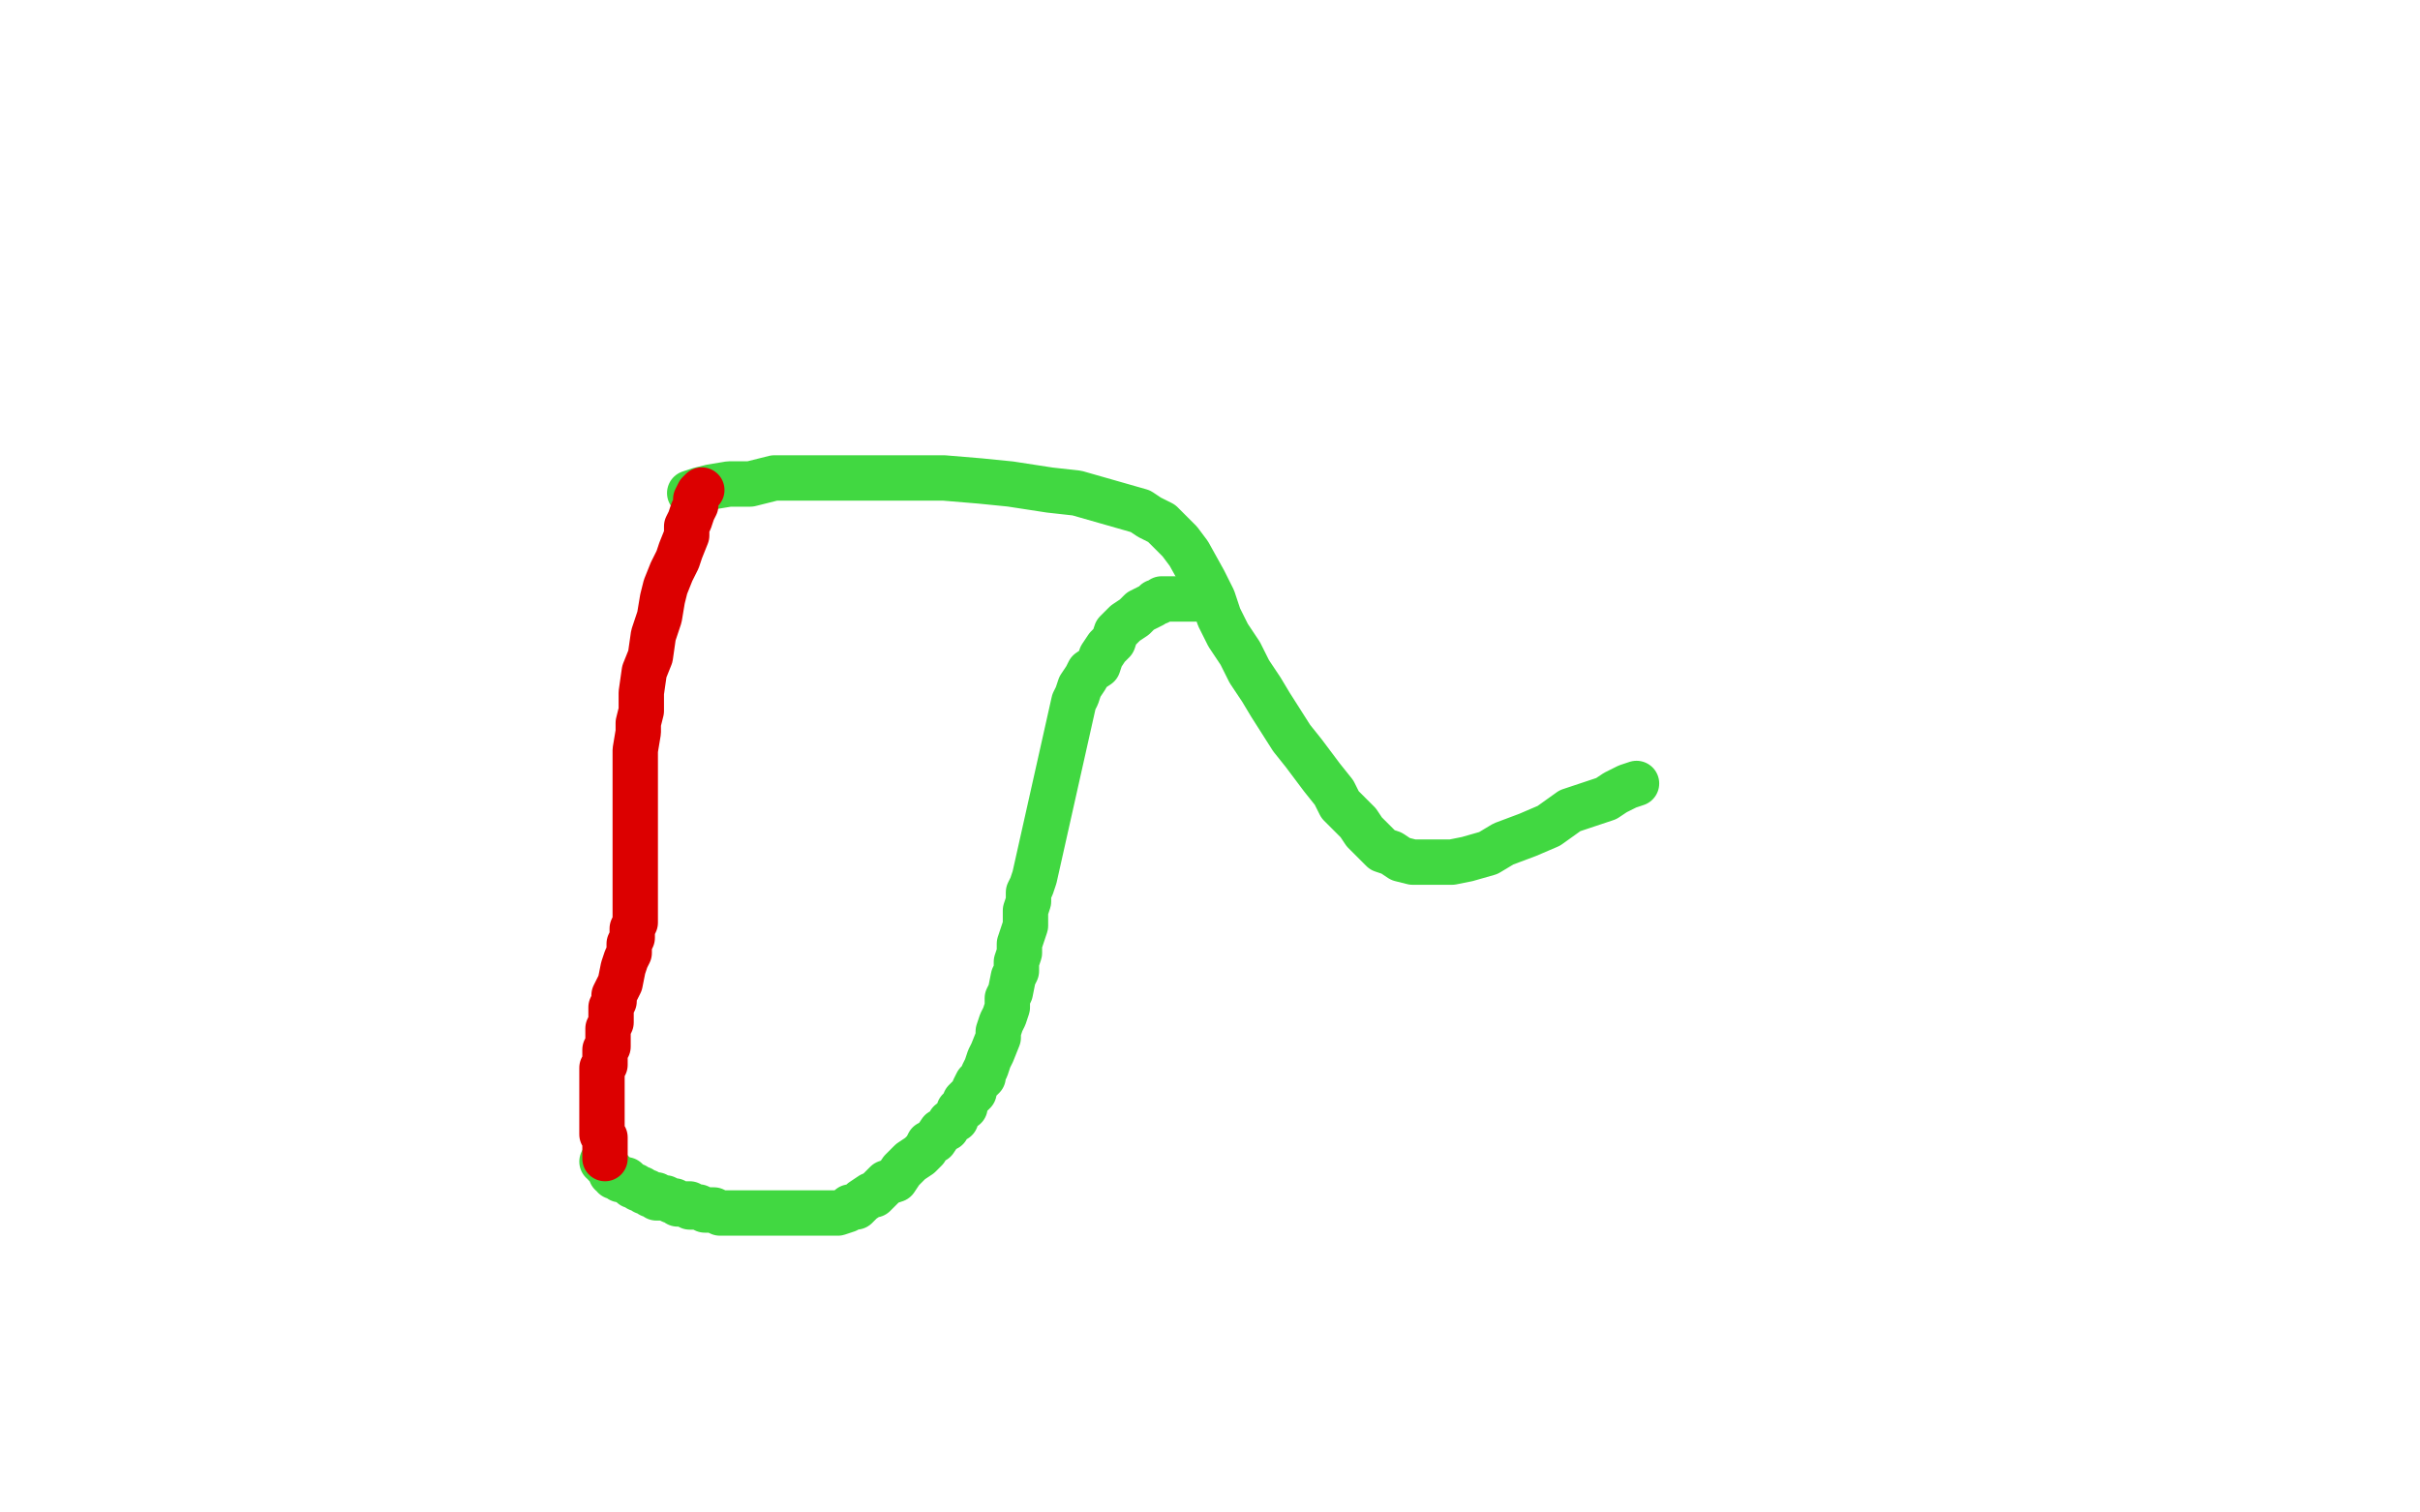 <?xml version="1.0" standalone="no"?>
<!DOCTYPE svg PUBLIC "-//W3C//DTD SVG 1.1//EN"
"http://www.w3.org/Graphics/SVG/1.1/DTD/svg11.dtd">

<svg width="800" height="500" version="1.1" xmlns="http://www.w3.org/2000/svg" xmlns:xlink="http://www.w3.org/1999/xlink" style="stroke-antialiasing: false"><desc>This SVG has been created on https://colorillo.com/</desc><rect x='0' y='0' width='800' height='500' style='fill: rgb(255,255,255); stroke-width:0' /><polyline points="228,163 231,162 231,162 235,161 235,161 241,160 241,160 248,160 248,160 256,158 256,158 265,158 265,158 277,158 277,158 288,158 288,158 300,158 300,158 312,158 312,158 324,159 324,159 334,160 334,160 347,162 347,162 356,163 356,163 377,169 380,171 384,173 387,176 390,179 393,183 398,192 401,198 403,204 406,210 410,216 413,222 417,228 420,233 427,244 431,249 434,253 437,257 441,262 443,266 446,269 449,272 451,275 457,281 460,282 463,284 467,285 475,285 480,285 485,284 492,282 497,279 505,276 512,273 519,268 531,264 534,262 538,260 541,259" style="fill: none; stroke: #41d841; stroke-width: 15; stroke-linejoin: round; stroke-linecap: round; stroke-antialiasing: false; stroke-antialias: 0; opacity: 1.0"/>
<polyline points="398,198 397,198 397,198 396,198 396,198 395,198 395,198 394,198 394,198 393,198 393,198 391,198 391,198 390,198 390,198 388,198 388,198 387,198 387,198 386,198 386,198 384,198 384,198 383,199 383,199 382,199 382,199 381,200 381,200 379,201 379,201 377,202 377,202 376,203 376,203 375,204 375,204 372,206 372,206 371,207 371,207 369,209 369,209 368,212 368,212 366,214 366,214 364,217 364,217 363,220 363,220 360,222 360,222 359,224 359,224 357,227 357,227 356,230 356,230 355,232 355,232 342,290 341,293 340,295 340,298 339,301 339,306 338,309 337,312 337,315 336,318 336,321 335,323 334,328 333,330 333,333 332,336 331,338 330,341 330,343 328,348 327,350 326,353 325,355 325,356 323,358 322,360 322,361 319,364 319,366 317,367 316,370 314,371 313,373 311,374 309,377 307,378 306,380 305,381 304,382 301,384 300,385 298,387 296,390 293,391 292,392 291,393 290,394 289,395 288,395 285,397 284,398 283,399 281,399 280,400 277,401 276,401 275,401 274,401 273,401 272,401 271,401 268,401 267,401 266,401 263,401 262,401 260,401 259,401 257,401 256,401 255,401 254,401 253,401 252,401 250,401 249,401 248,401 247,401 245,401 243,401 242,401 241,401 240,401 239,401 238,401 236,400 235,400 234,400 233,400 231,399 229,399 228,399 228,398 226,398 225,398 224,398 223,397 222,397 220,396 219,396 218,396 217,396 217,395 216,395 215,395 214,394 213,394 212,393 211,393 210,392 209,392 208,391 207,390 205,390 204,389 203,389 203,388 202,388 202,387 201,386 200,385 200,384 199,384" style="fill: none; stroke: #41d841; stroke-width: 15; stroke-linejoin: round; stroke-linecap: round; stroke-antialiasing: false; stroke-antialias: 0; opacity: 1.0"/>
<polyline points="232,162 231,163 231,163 230,165 230,165 230,167 230,167 229,169 229,169 228,172 228,172 227,174 227,174 227,177 227,177 225,182 225,182 224,185 224,185 222,189 222,189 220,194 220,194 219,198 219,198 218,204 218,204 216,210 216,210 215,217 215,217 213,222 213,222 212,229 212,229 212,235 212,235 211,239 211,239 211,242 211,242 210,248 210,251 210,253 210,257 210,260 210,262 210,264 210,267 210,269 210,272 210,274 210,277 210,282 210,286 210,289 210,292 210,294 210,297 210,300 210,305 209,307 209,310 208,312 208,315 207,317 206,320 205,325 204,327 203,329 203,331 202,333 202,335 202,337 202,338 201,340 201,341 201,342 201,343 201,344 201,346 200,347 200,348 200,350 200,352 199,353 199,354 199,355 199,356 199,358 199,359 199,360 199,361 199,362 199,363 199,364 199,365 199,366 199,367 199,368 199,369 199,370 199,372 199,373 199,375 200,376 200,377 200,379 200,380 200,381 200,382 200,383" style="fill: none; stroke: #dc0000; stroke-width: 15; stroke-linejoin: round; stroke-linecap: round; stroke-antialiasing: false; stroke-antialias: 0; opacity: 1.0"/>
</svg>
